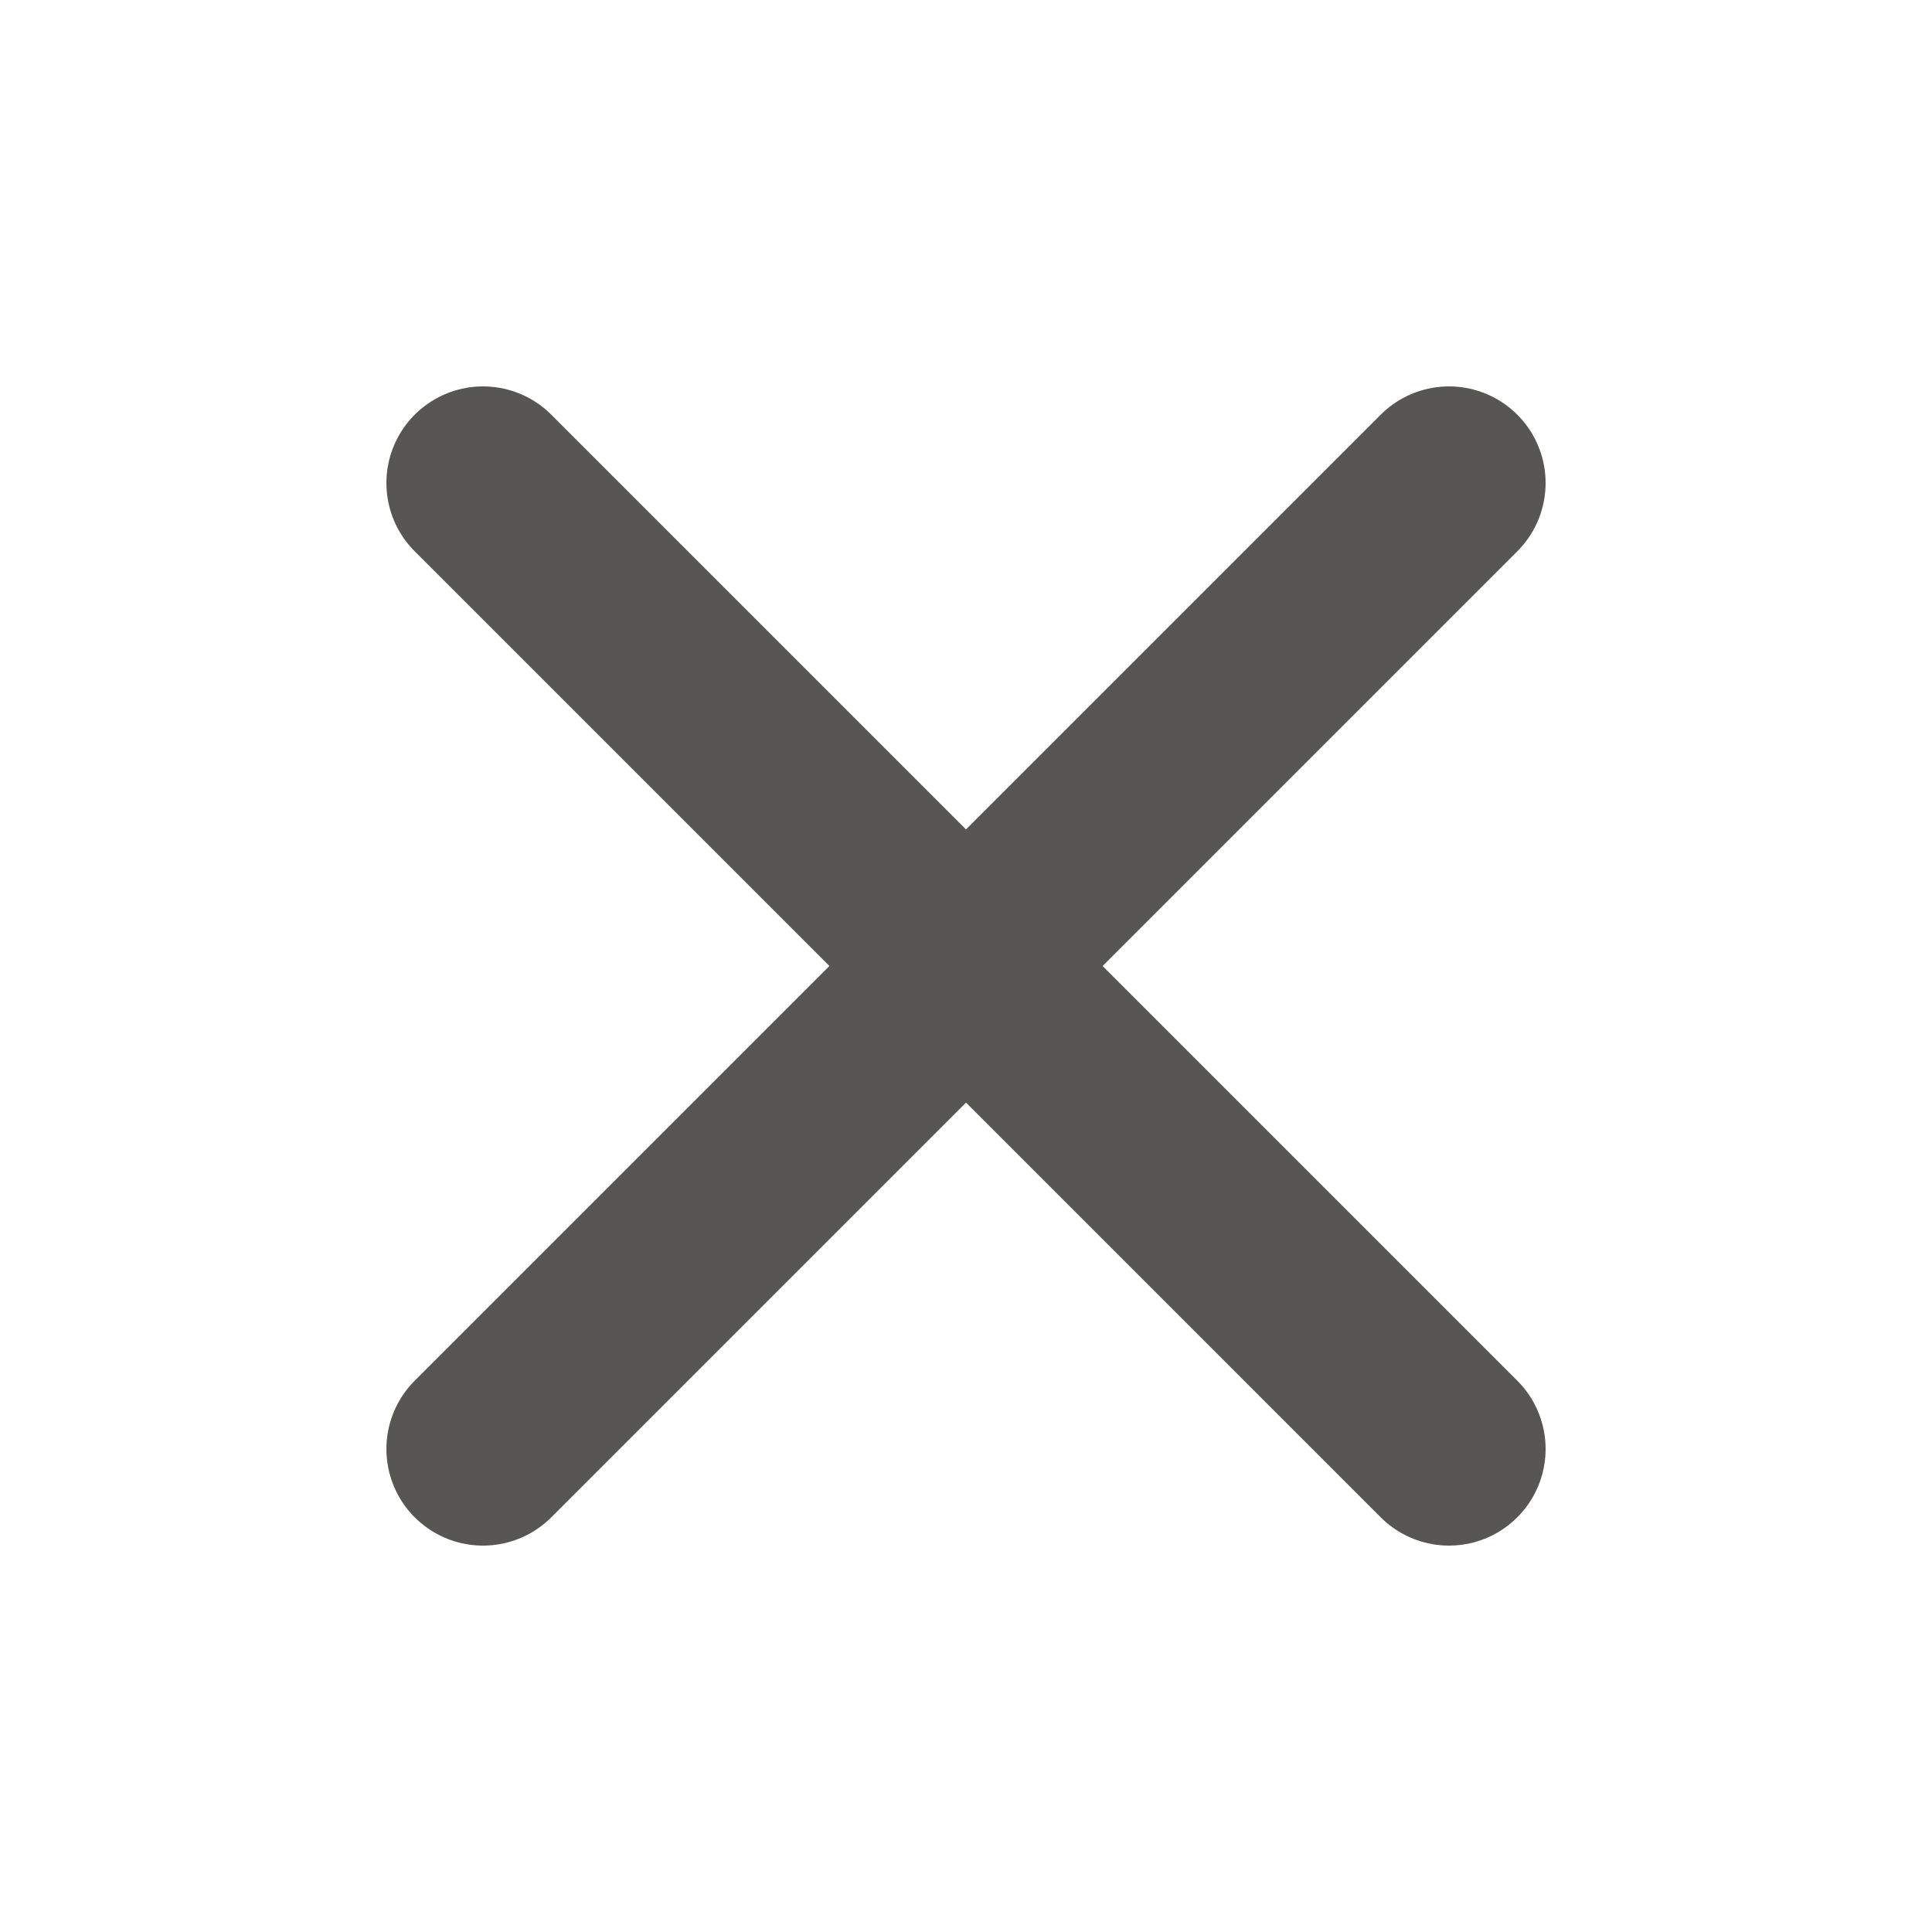 <svg width="12" height="12" viewBox="0 0 12 12" fill="none" xmlns="http://www.w3.org/2000/svg">
<path d="M9 3L3 9" stroke="#585652" stroke-width="1.2" stroke-linecap="round" stroke-linejoin="round"/>
<path d="M3 3L9 9" stroke="#585652" stroke-width="1.2" stroke-linecap="round" stroke-linejoin="round"/>
</svg>
